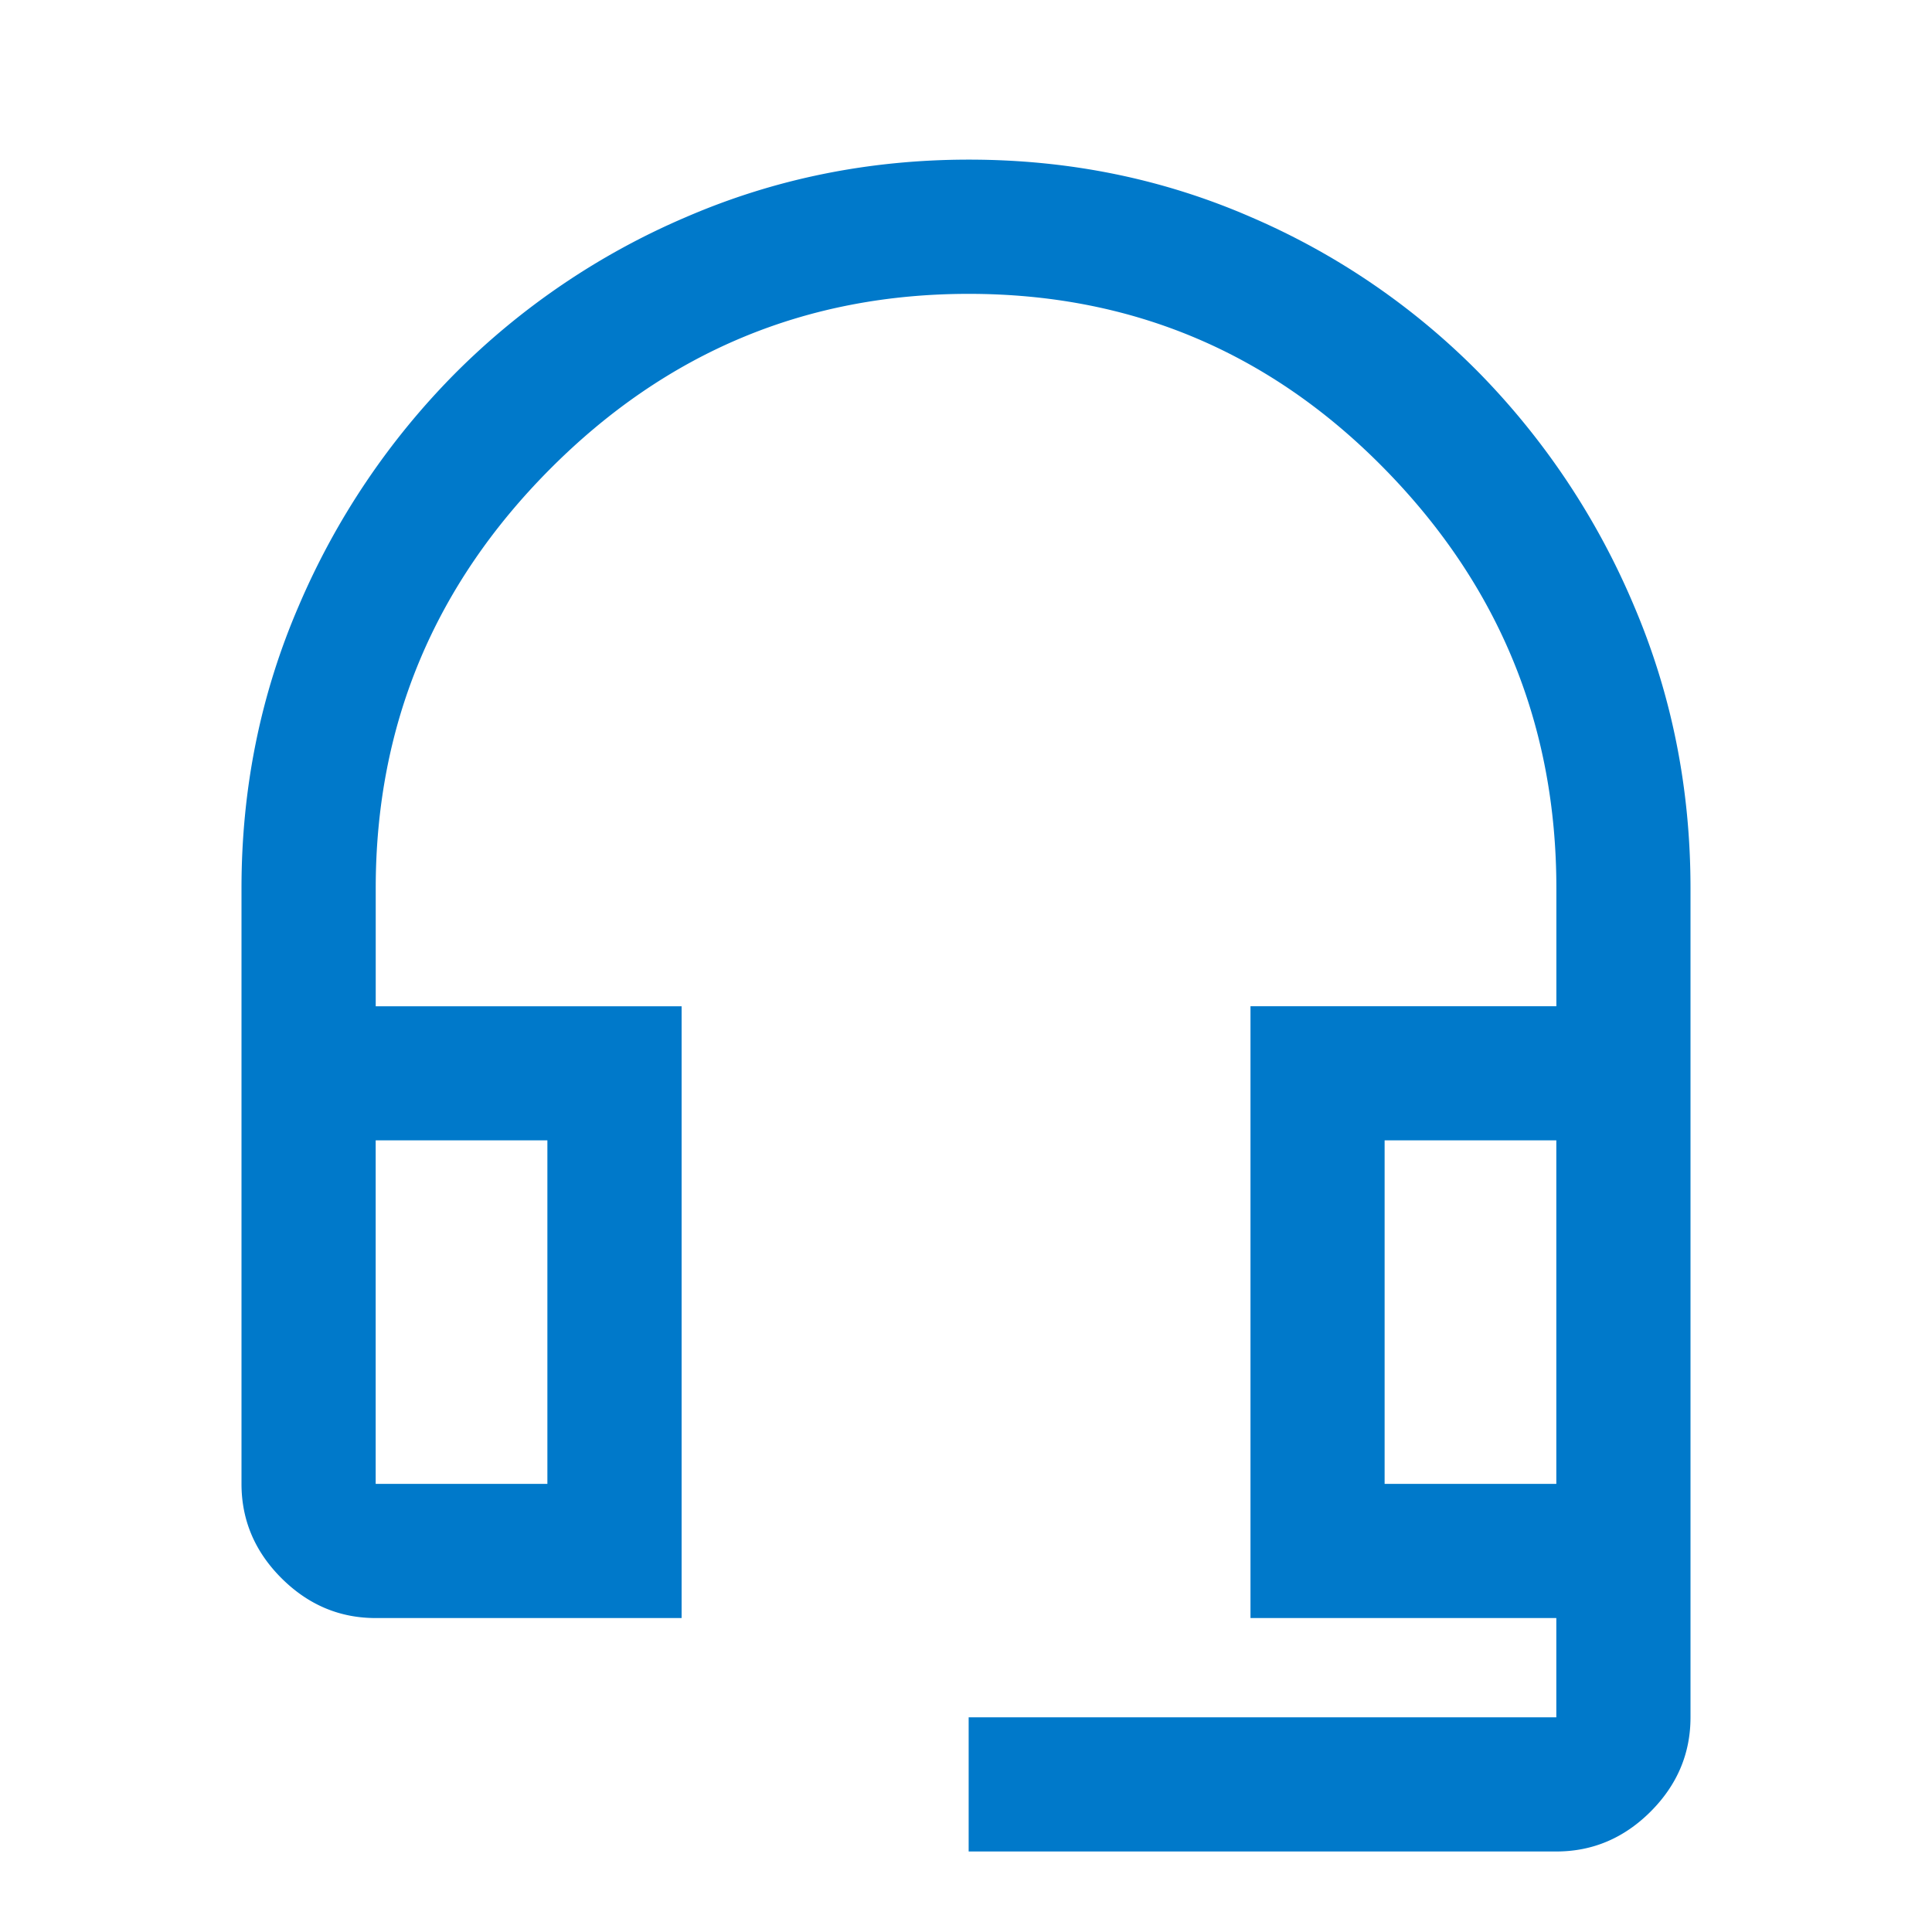 <svg xmlns="http://www.w3.org/2000/svg" width="40" height="40" fill="none"><mask id="a" width="40" height="40" x="0" y="0" maskUnits="userSpaceOnUse" style="mask-type:alpha"><path fill="#D9D9D9" d="M0 0h40v40H0z"/></mask><g mask="url(#a)"><path fill="#0079CA" d="M20.055 38.333v-2.778h12.167V33.5H25.89V20.833h6.333V18.39c0-3.37-1.185-6.264-3.555-8.68-2.37-2.418-5.241-3.626-8.612-3.626-3.37 0-6.259 1.208-8.666 3.625s-3.611 5.31-3.611 8.68v2.445h6.333V33.5H7.778c-.75 0-1.4-.276-1.952-.827-.55-.55-.826-1.201-.826-1.951V18.388c0-2.069.396-4.019 1.188-5.85a15.427 15.427 0 0 1 3.229-4.802 15.144 15.144 0 0 1 4.79-3.243c1.833-.792 3.784-1.188 5.854-1.188 2.07 0 4.015.396 5.835 1.188a14.892 14.892 0 0 1 4.744 3.243 15.438 15.438 0 0 1 3.188 4.802c.781 1.831 1.172 3.781 1.172 5.85v17.167c0 .75-.275 1.4-.826 1.952-.551.55-1.202.826-1.952.826H20.055ZM7.778 30.722h3.555V23.61H7.778v7.11Zm20.889 0h3.555V23.61h-3.555v7.11Z"/></g></svg>